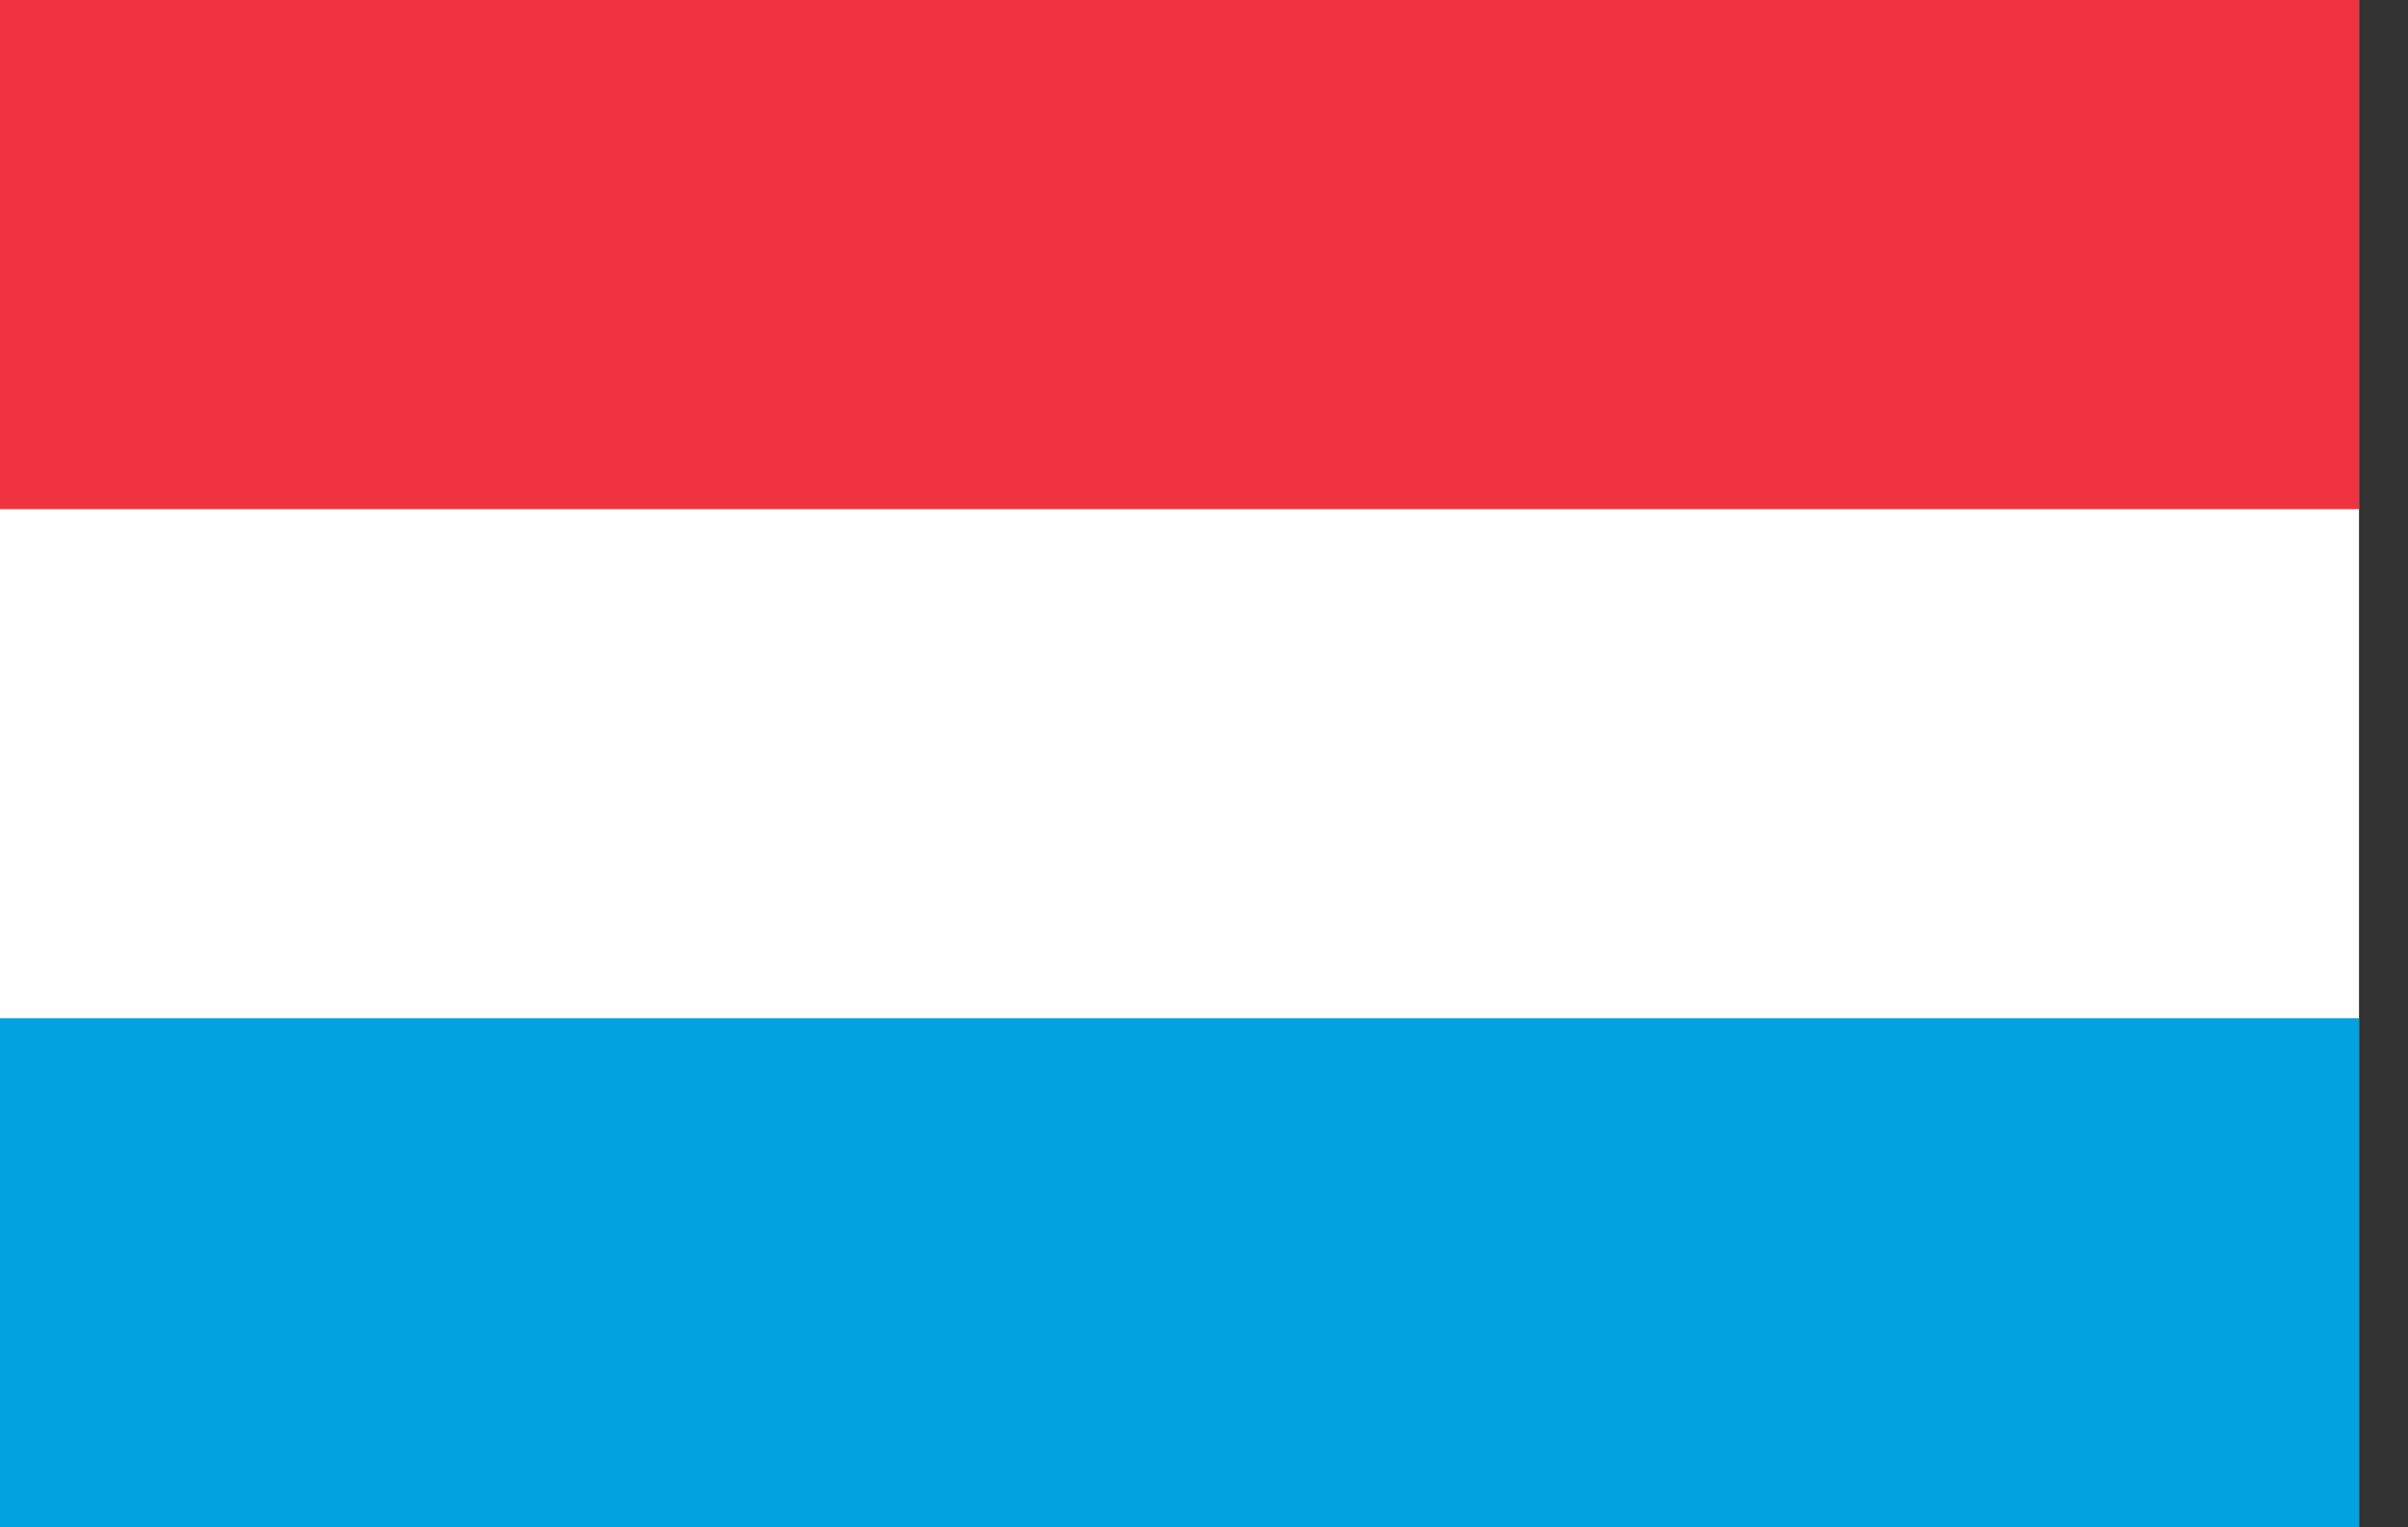 <svg height="26" viewBox="0 0 41 26" width="41" xmlns="http://www.w3.org/2000/svg"><rect x="0" y="0" width="41" height="26" fill="#333333" stroke="none"/><g fill="none"><path d="m0 0h40.166v26h-40.166z" fill="#ffffff"/><path d="m0 0h40.166v8.667h-40.166z" fill="#ef3340" /><path d="m0 17.333h40.166v8.667h-40.166z" fill="#00a3e0" /></g></svg>